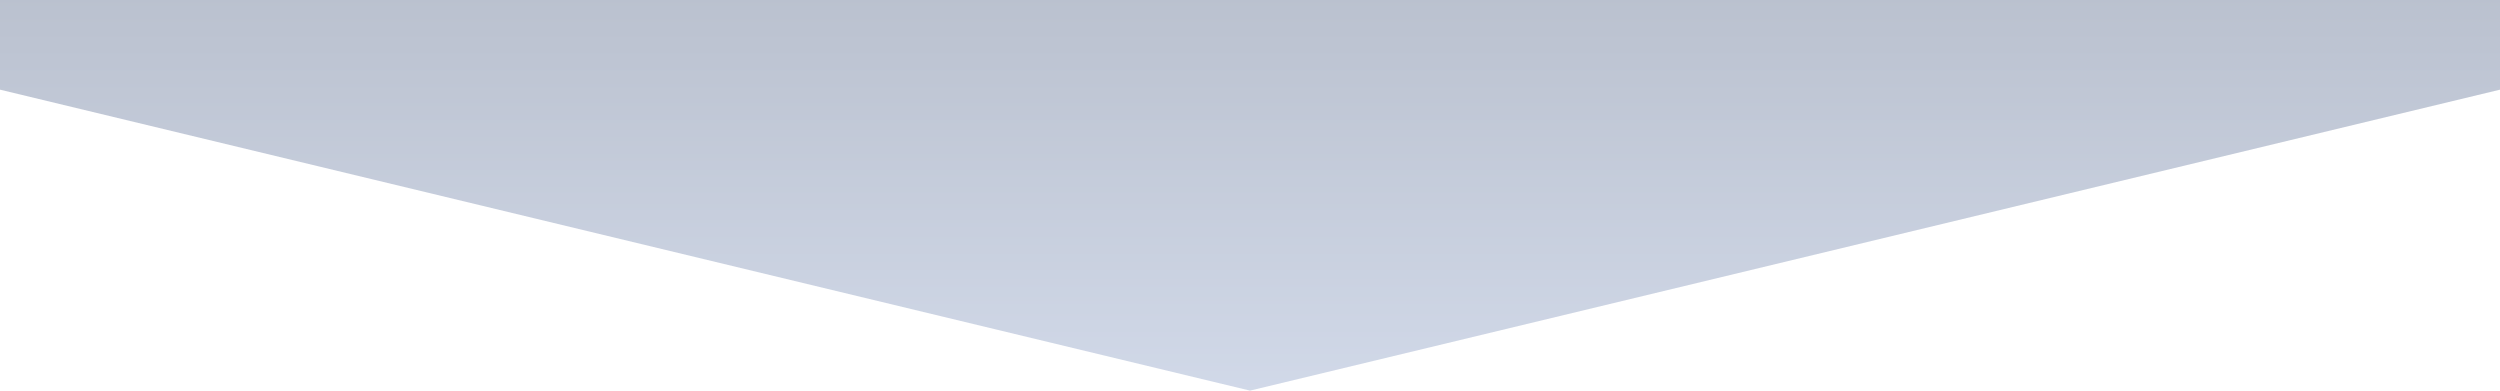 <svg xmlns="http://www.w3.org/2000/svg" xmlns:xlink="http://www.w3.org/1999/xlink" width="1920" height="300" viewBox="0 0 1920 300">
  <defs>
    <style>
      .cls-1 {
        fill-rule: evenodd;
        opacity: 0.3;
        fill: url(#linear-gradient);
      }
    </style>
    <linearGradient id="linear-gradient" x1="960" y1="9754" x2="960" y2="9454" gradientUnits="userSpaceOnUse">
      <stop offset="0" stop-color="#6781b5"/>
      <stop offset="1" stop-color="#1c3361"/>
    </linearGradient>
  </defs>
  <path id="bg_common01.svg" class="cls-1" d="M960,9754L-286,9454H2206Z" transform="translate(0 -9454)"/>
</svg>
